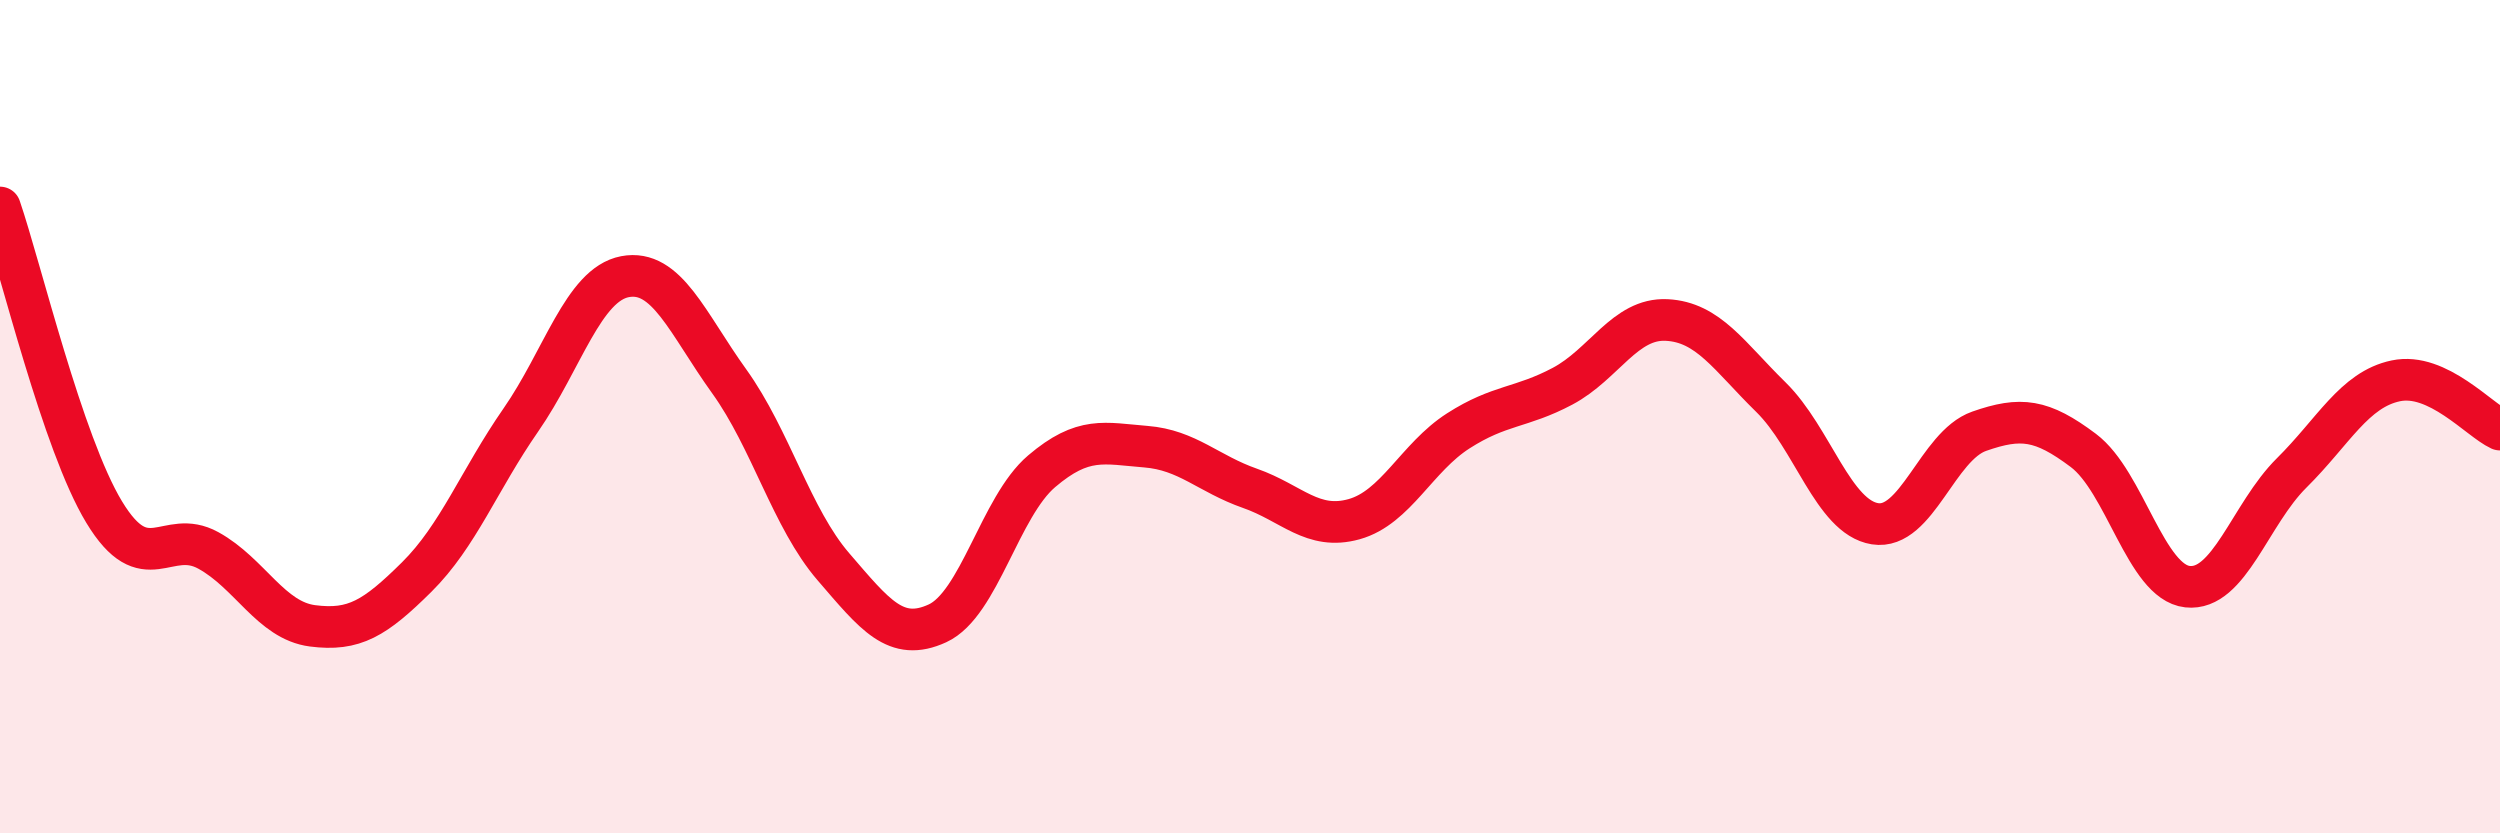 
    <svg width="60" height="20" viewBox="0 0 60 20" xmlns="http://www.w3.org/2000/svg">
      <path
        d="M 0,4.98 C 0.5,6.44 1.5,10.64 2.5,12.29 C 3.5,13.94 4,12.66 5,13.21 C 6,13.76 6.5,14.89 7.5,15.02 C 8.5,15.15 9,14.84 10,13.85 C 11,12.86 11.5,11.52 12.5,10.08 C 13.5,8.64 14,6.83 15,6.64 C 16,6.45 16.5,7.76 17.5,9.15 C 18.5,10.54 19,12.44 20,13.6 C 21,14.76 21.5,15.42 22.5,14.96 C 23.5,14.5 24,12.16 25,11.31 C 26,10.46 26.5,10.64 27.5,10.72 C 28.5,10.8 29,11.37 30,11.72 C 31,12.07 31.5,12.74 32.5,12.46 C 33.5,12.18 34,10.98 35,10.34 C 36,9.7 36.5,9.8 37.5,9.27 C 38.5,8.74 39,7.63 40,7.68 C 41,7.73 41.5,8.55 42.5,9.53 C 43.5,10.51 44,12.41 45,12.57 C 46,12.73 46.5,10.7 47.5,10.35 C 48.5,10 49,10.06 50,10.81 C 51,11.56 51.5,13.97 52.5,14.08 C 53.5,14.19 54,12.34 55,11.35 C 56,10.36 56.5,9.35 57.5,9.14 C 58.5,8.93 59.5,10.08 60,10.31L60 20L0 20Z"
        fill="#EB0A25"
        opacity="0.1"
        stroke-linecap="round"
        stroke-linejoin="round"
      />
      <path
        d="M 0,4.98 C 0.5,6.44 1.5,10.64 2.5,12.29 C 3.5,13.94 4,12.66 5,13.21 C 6,13.76 6.5,14.89 7.5,15.02 C 8.5,15.15 9,14.84 10,13.85 C 11,12.86 11.5,11.52 12.5,10.08 C 13.5,8.64 14,6.83 15,6.64 C 16,6.45 16.5,7.76 17.5,9.15 C 18.5,10.54 19,12.44 20,13.6 C 21,14.76 21.5,15.42 22.5,14.96 C 23.5,14.5 24,12.16 25,11.31 C 26,10.46 26.5,10.64 27.5,10.72 C 28.5,10.8 29,11.37 30,11.72 C 31,12.07 31.5,12.74 32.5,12.46 C 33.5,12.18 34,10.98 35,10.34 C 36,9.7 36.5,9.8 37.5,9.27 C 38.5,8.74 39,7.63 40,7.68 C 41,7.73 41.5,8.55 42.5,9.53 C 43.5,10.51 44,12.41 45,12.57 C 46,12.73 46.5,10.7 47.5,10.35 C 48.5,10 49,10.06 50,10.81 C 51,11.56 51.5,13.97 52.5,14.08 C 53.5,14.19 54,12.34 55,11.35 C 56,10.36 56.5,9.35 57.5,9.14 C 58.5,8.93 59.5,10.08 60,10.31"
        stroke="#EB0A25"
        stroke-width="1"
        fill="none"
        stroke-linecap="round"
        stroke-linejoin="round"
      />
    </svg>
  